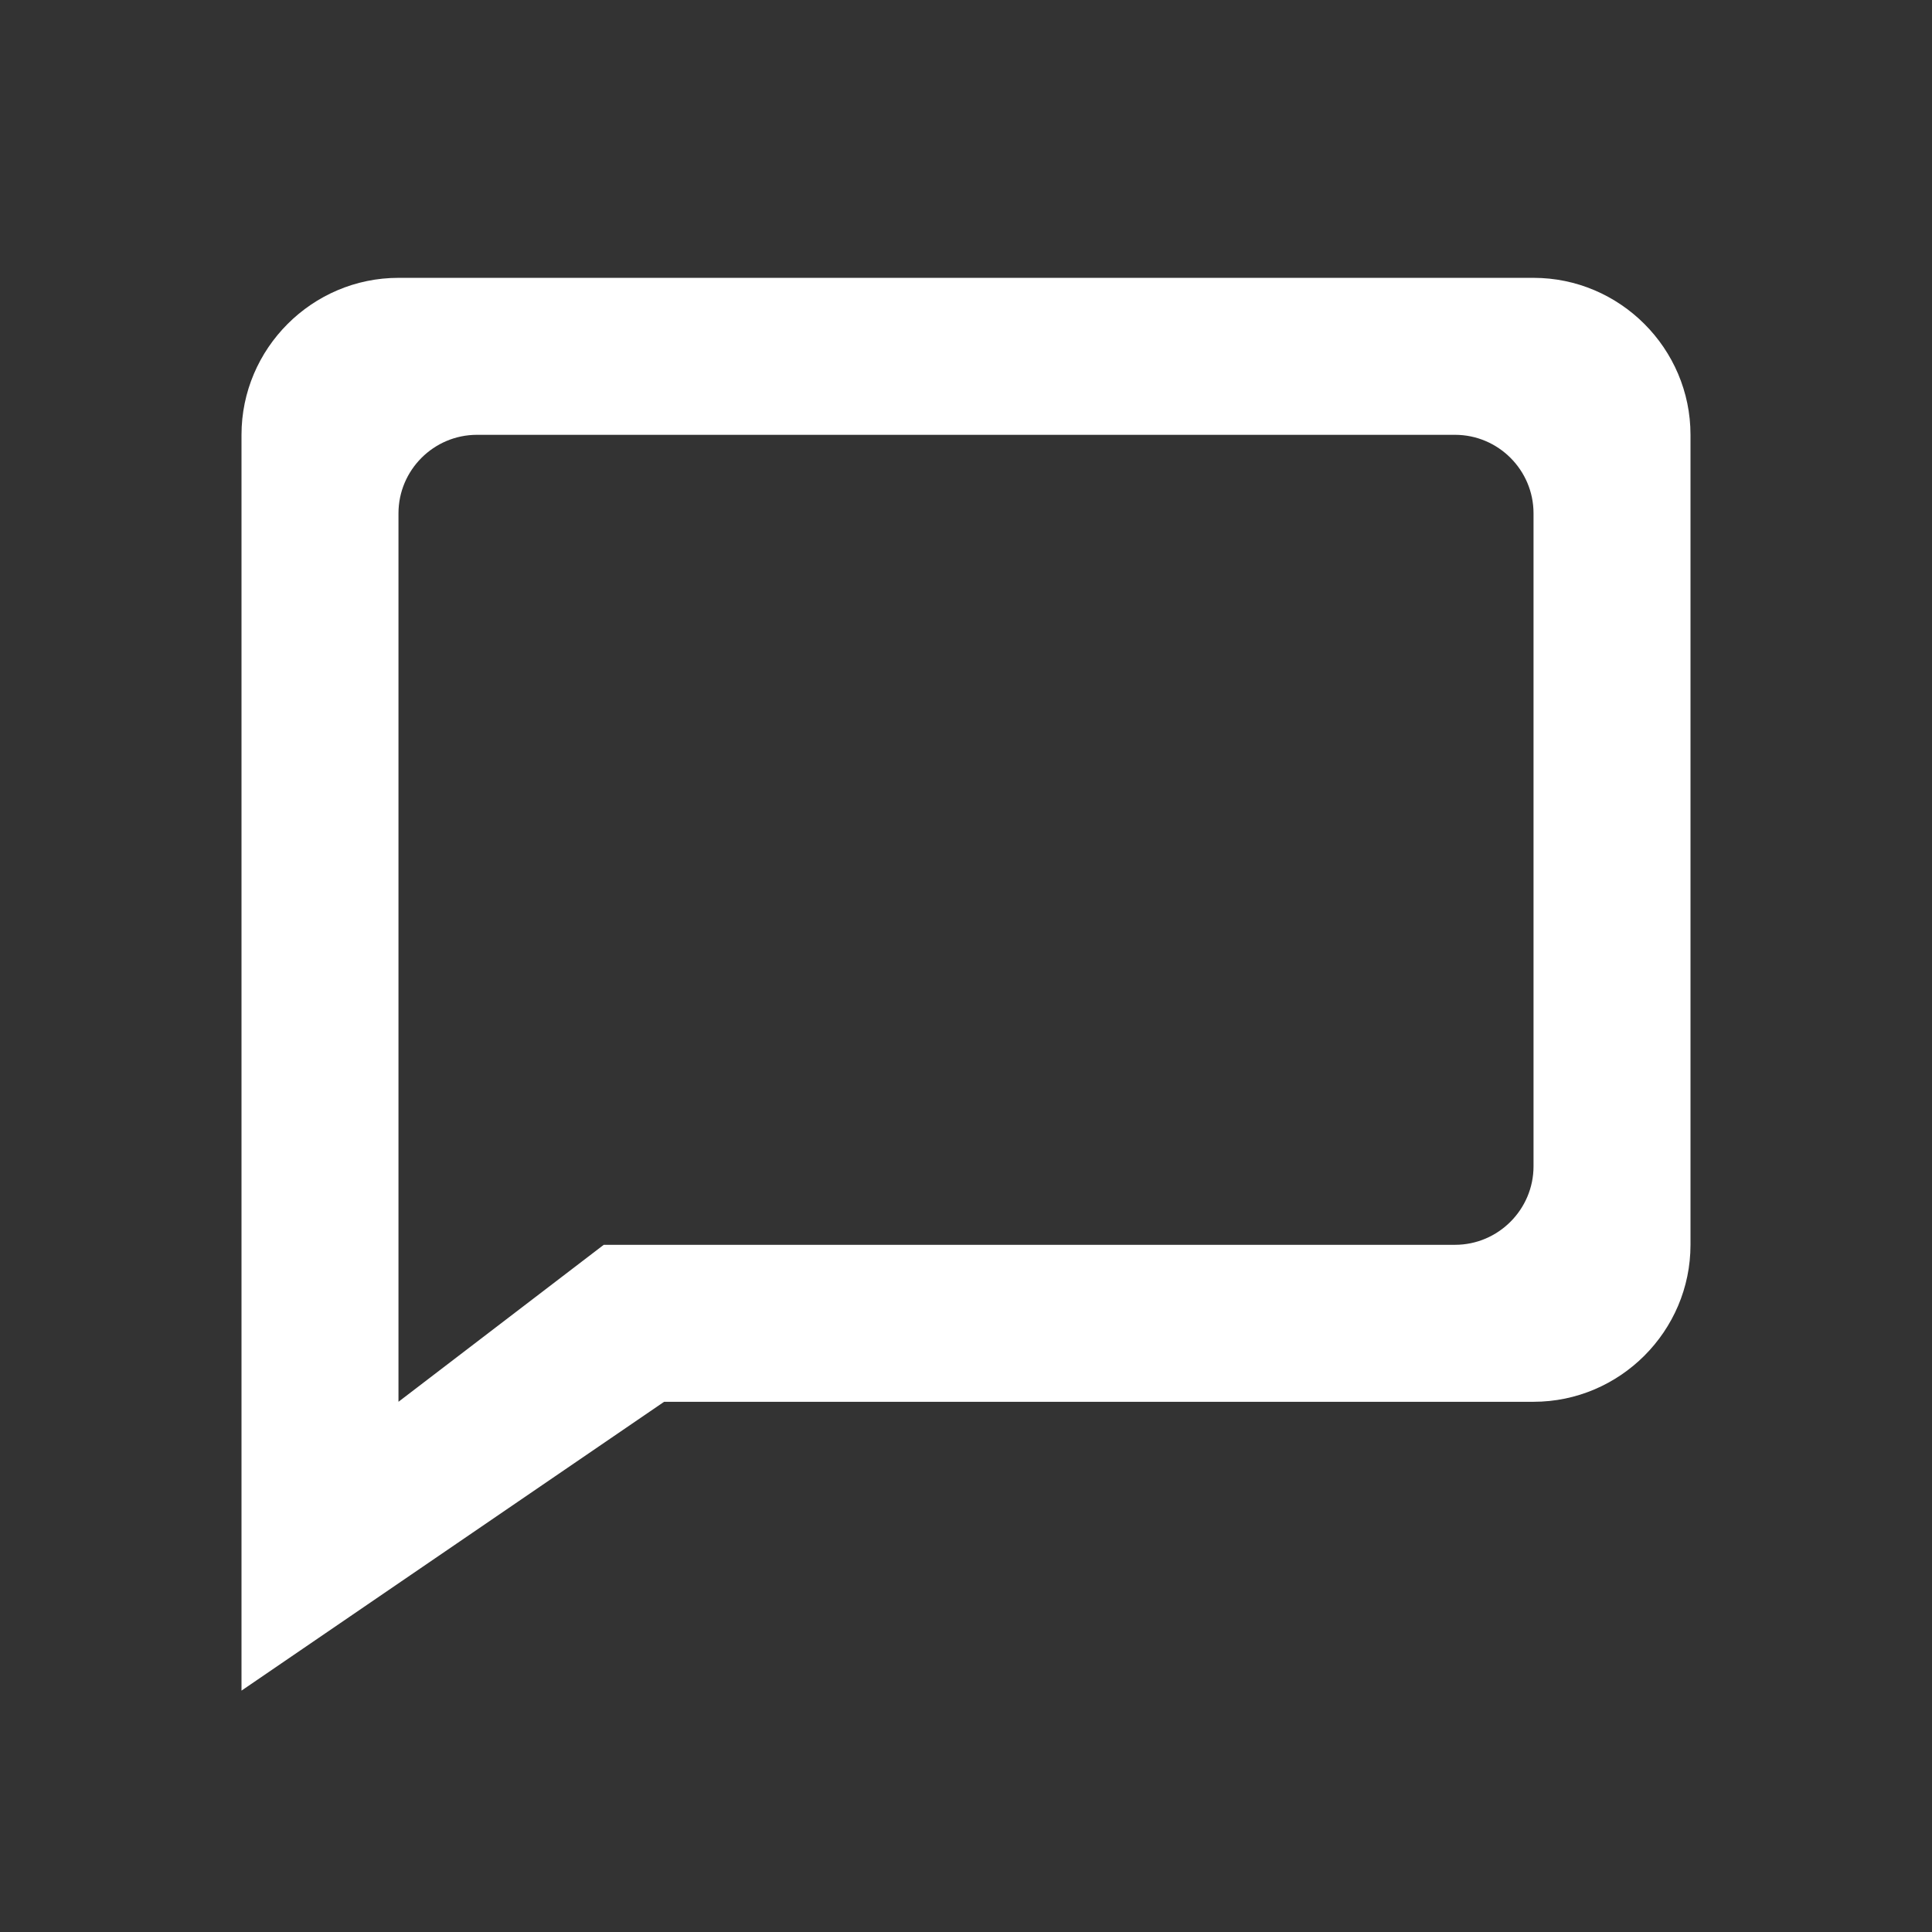<svg width="16" height="16" viewBox="0 0 16 16" fill="none" xmlns="http://www.w3.org/2000/svg">
<rect x="0" y="0" width="16" height="16" fill="#333333" stroke="none"/>
<mask id="mask0_2938_29999" style="mask-type:luminance" maskUnits="userSpaceOnUse" x="0" y="0" width="16" height="16">
<path d="M16 0H0V16H16V0Z" fill="white"/>
</mask>
<g mask="url(#mask0_2938_29999)">
<path d="M12.7 2.301H3.3C2.585 2.301 2 2.886 2 3.601V14.001L5.5 11.609H12.7C13.415 11.609 14 11.024 14 10.309V3.601C14 2.886 13.415 2.301 12.7 2.301ZM12.05 10.309H5L3.3 11.609V4.251C3.3 3.893 3.592 3.601 3.95 3.601H12.05C12.408 3.601 12.7 3.893 12.7 4.251V9.659C12.7 10.016 12.408 10.309 12.05 10.309Z" fill="white"/>
</g>
</svg>
